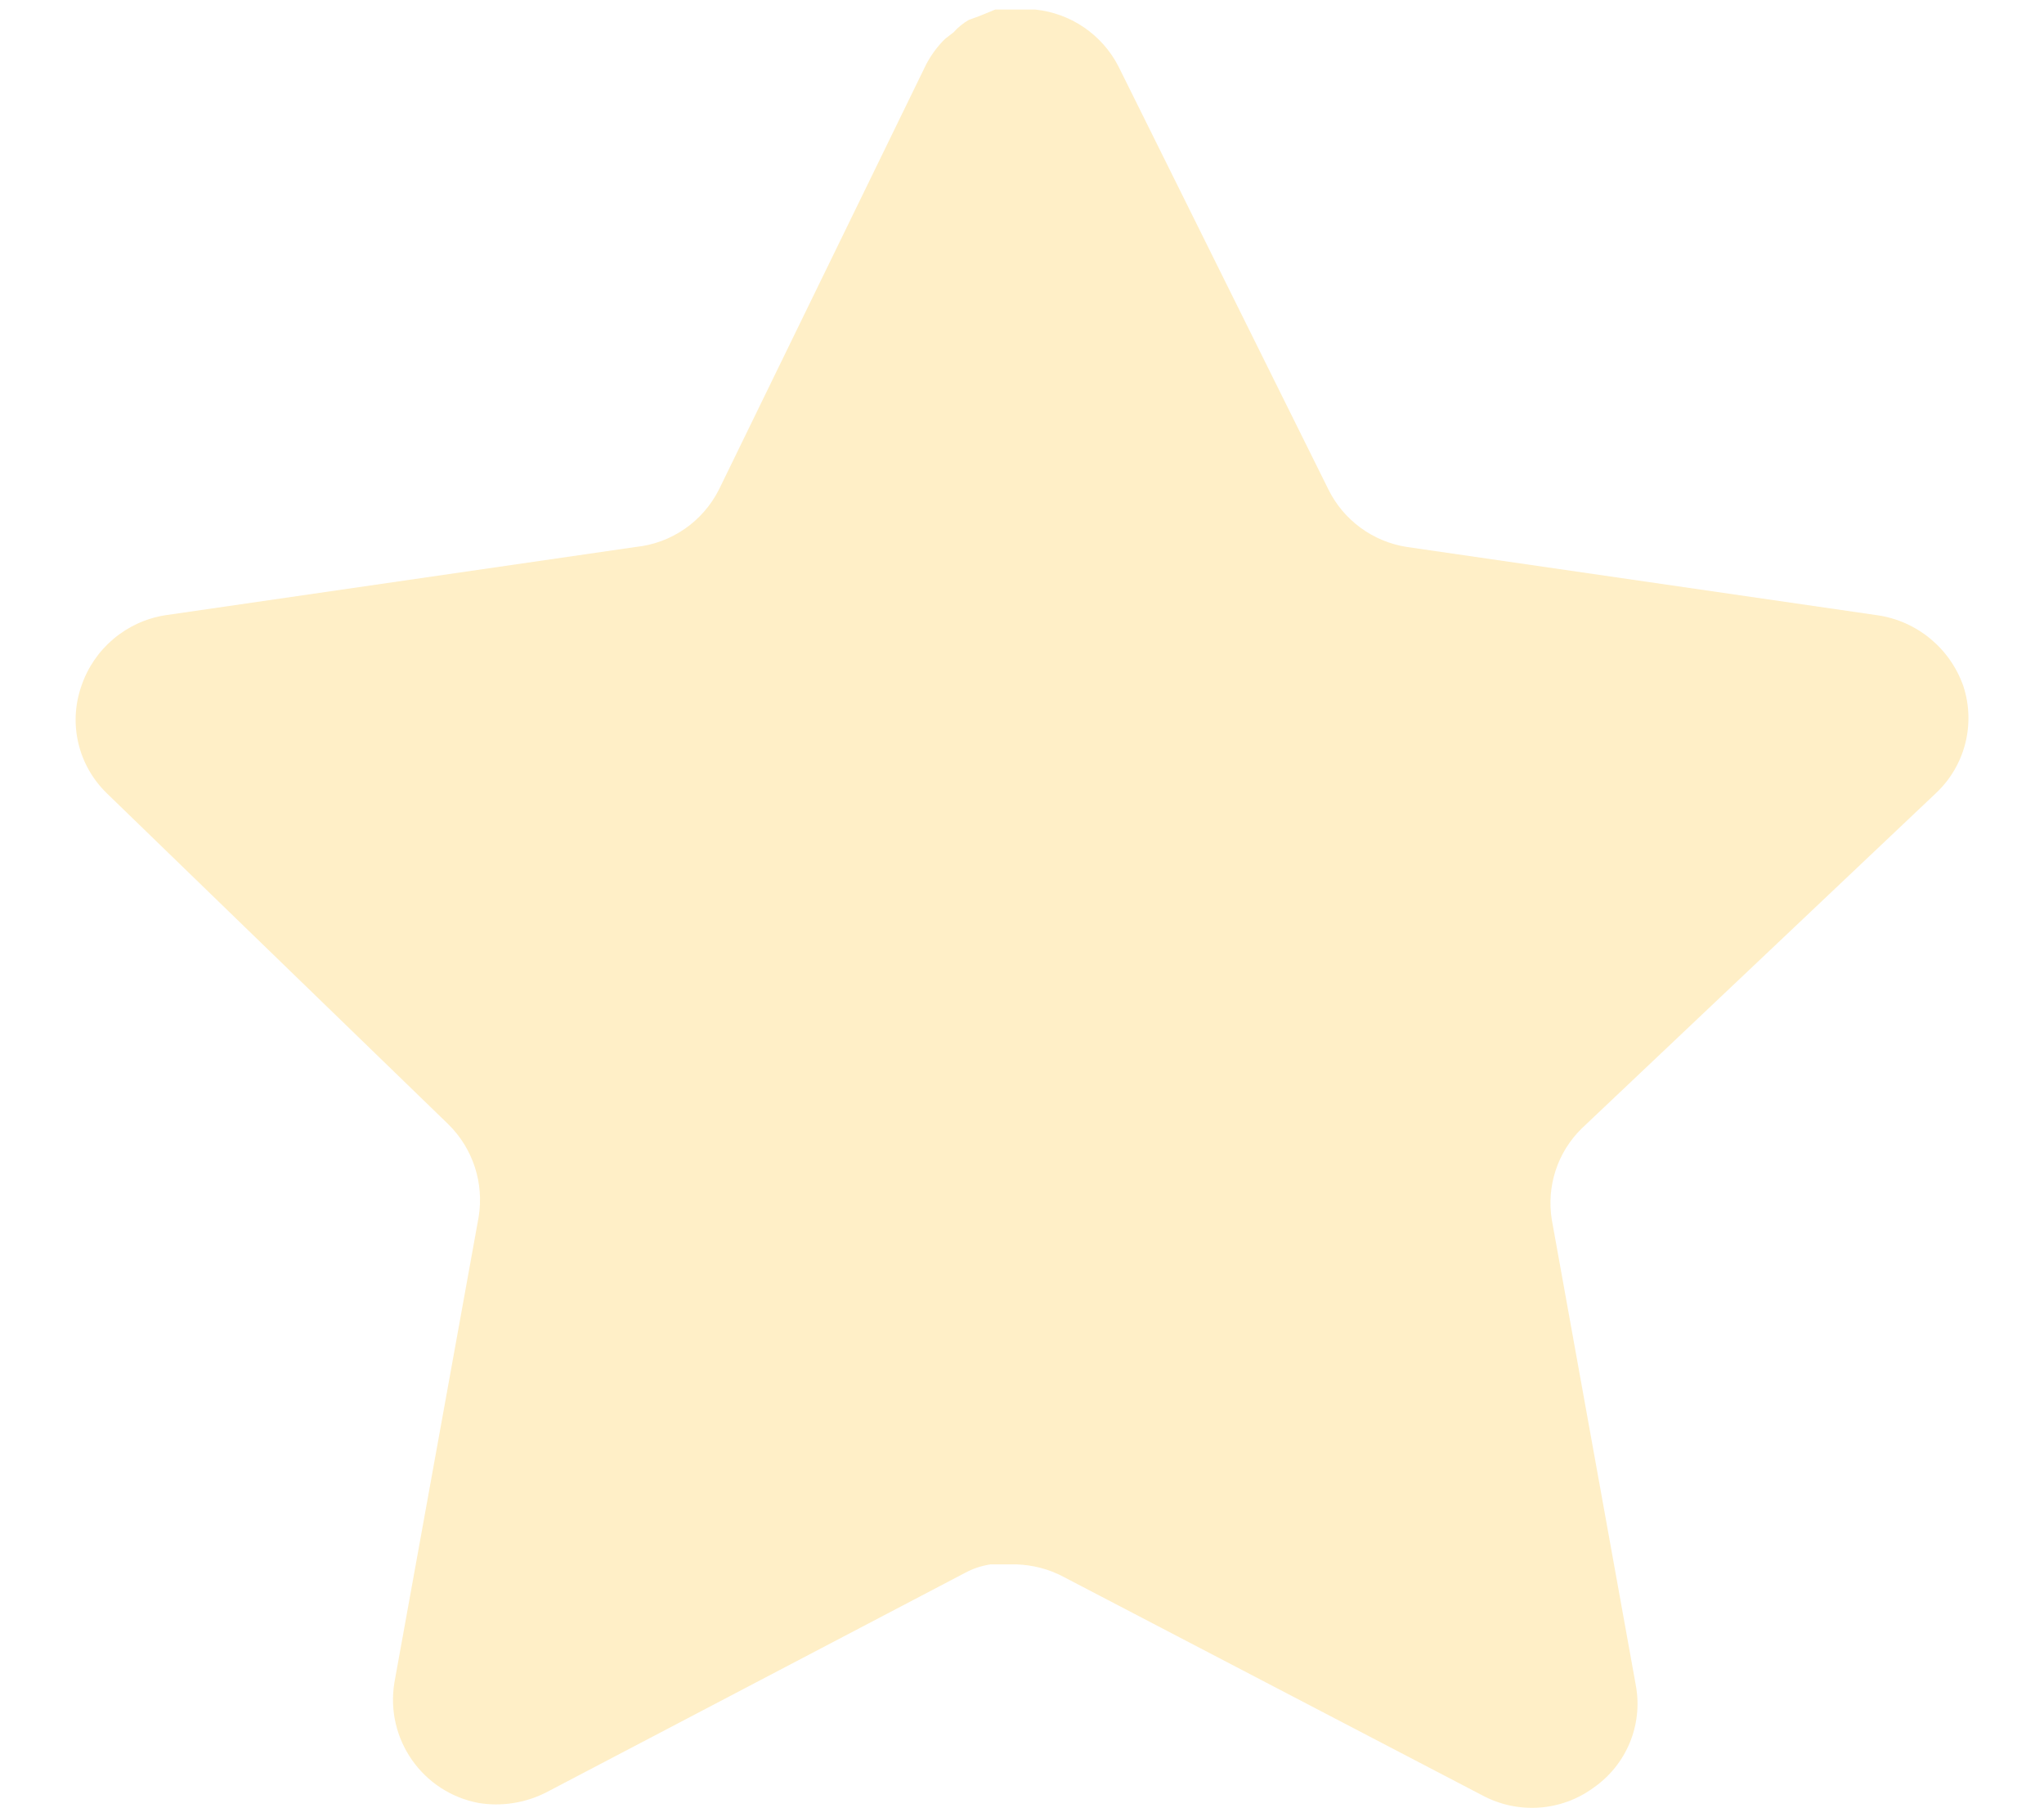 <svg width="18" height="16" viewBox="0 0 18 16" fill="none" xmlns="http://www.w3.org/2000/svg">
<path opacity="0.3" d="M13.931 9.934C13.716 10.143 13.617 10.445 13.666 10.742L14.406 14.842C14.469 15.189 14.322 15.541 14.031 15.742C13.746 15.95 13.367 15.975 13.056 15.809L9.366 13.884C9.237 13.815 9.095 13.779 8.949 13.774H8.723C8.645 13.786 8.568 13.811 8.498 13.849L4.806 15.784C4.624 15.875 4.417 15.908 4.215 15.875C3.721 15.782 3.392 15.312 3.473 14.816L4.215 10.716C4.264 10.417 4.165 10.113 3.949 9.9L0.94 6.984C0.688 6.739 0.601 6.373 0.716 6.042C0.827 5.712 1.112 5.471 1.456 5.417L5.598 4.816C5.913 4.784 6.19 4.592 6.332 4.309L8.156 0.567C8.2 0.484 8.256 0.407 8.323 0.342L8.398 0.284C8.437 0.24 8.482 0.204 8.532 0.175L8.623 0.142L8.765 0.084H9.116C9.429 0.116 9.705 0.304 9.849 0.584L11.698 4.309C11.832 4.581 12.091 4.77 12.39 4.816L16.532 5.417C16.881 5.467 17.174 5.709 17.29 6.042C17.399 6.376 17.305 6.743 17.048 6.984L13.931 9.934Z" fill="#FDC943"/>
</svg>
